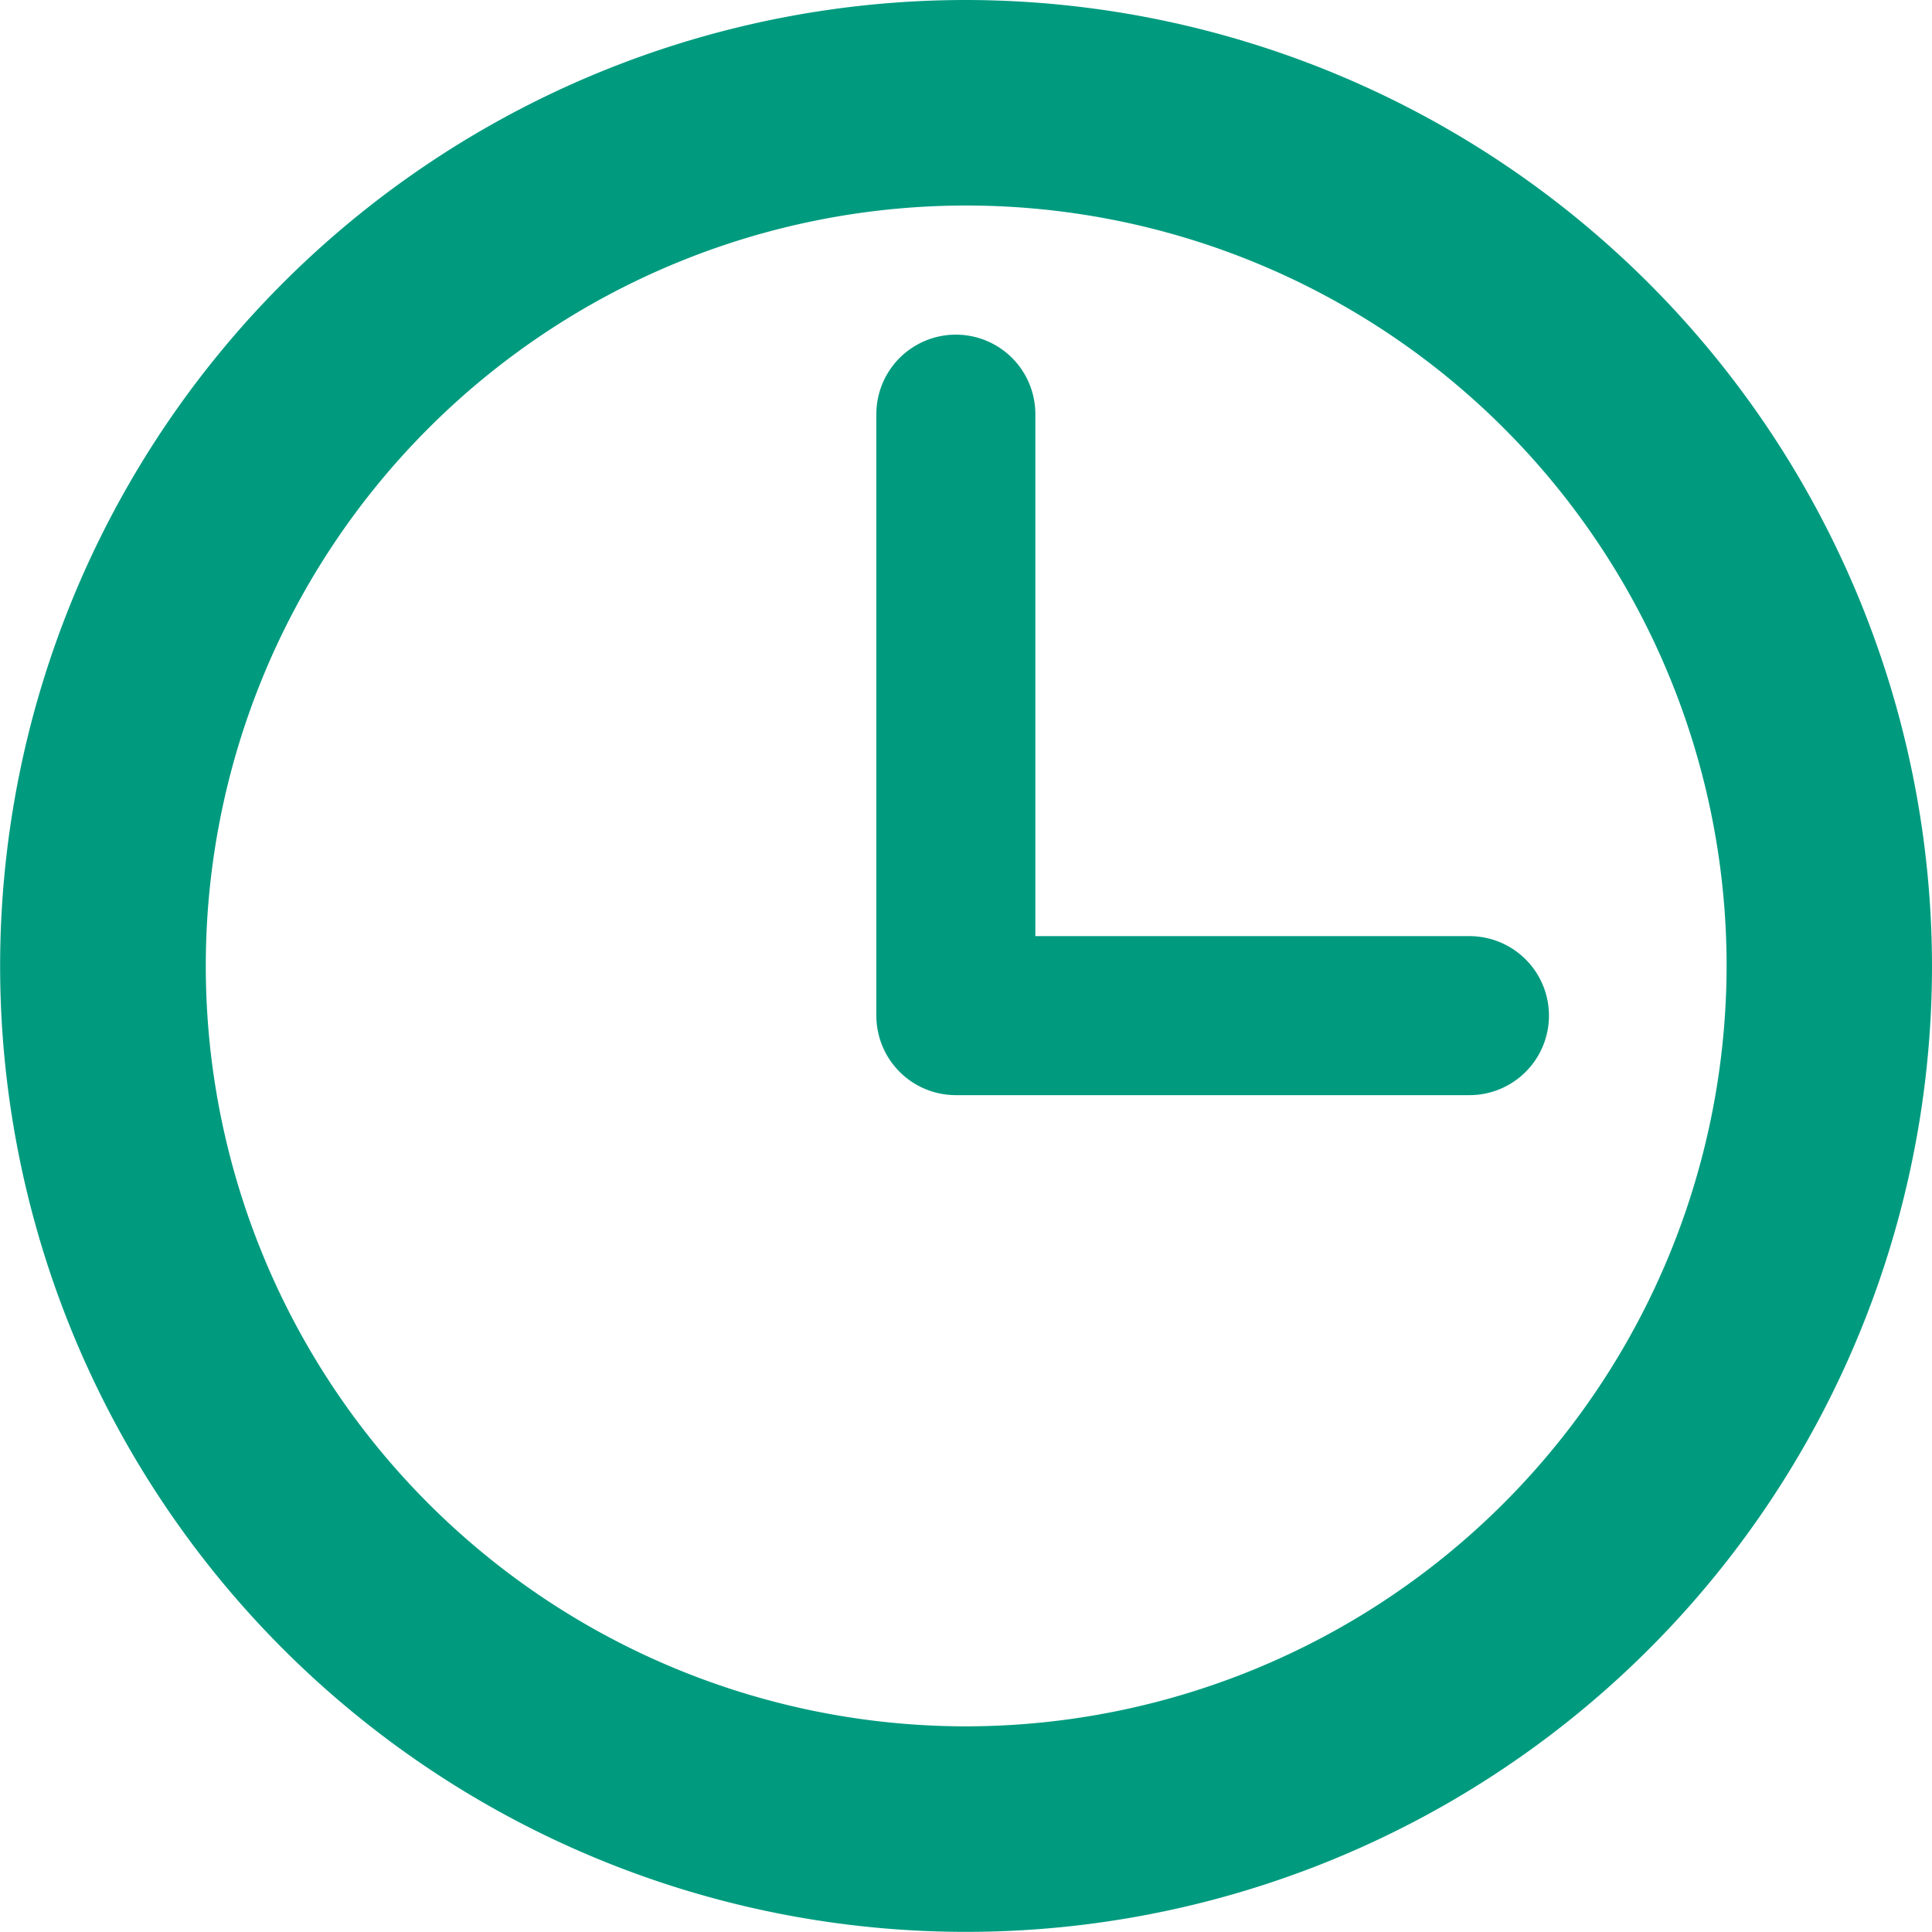 <svg id="Group_645" data-name="Group 645" xmlns="http://www.w3.org/2000/svg" xmlns:xlink="http://www.w3.org/1999/xlink" width="44.275" height="44.272" viewBox="0 0 44.275 44.272">
  <defs>
    <clipPath id="clip-path">
      <rect id="Rectangle_153" data-name="Rectangle 153" width="44.275" height="44.272" fill="rgba(0,0,0,0)"/>
    </clipPath>
  </defs>
  <g id="Group_644" data-name="Group 644" transform="translate(0 0)" clip-path="url(#clip-path)">
    <path id="Path_1270" data-name="Path 1270" d="M67.395,85.92a17.426,17.426,0,1,1,17.43-17.426A17.447,17.447,0,0,1,67.395,85.92m0-39.562A22.136,22.136,0,1,0,89.532,68.494,22.162,22.162,0,0,0,67.395,46.358" transform="translate(-45.257 -46.358)" fill="#009b7f"/>
    <path id="Path_1271" data-name="Path 1271" d="M113.5,81.011h-9.948V69.049a1.822,1.822,0,1,0-3.644,0V82.833a1.822,1.822,0,0,0,1.822,1.822H113.5a1.822,1.822,0,1,0,0-3.644" transform="translate(-79.825 -59.558)" fill="#009b7f"/>
  </g>
</svg>
